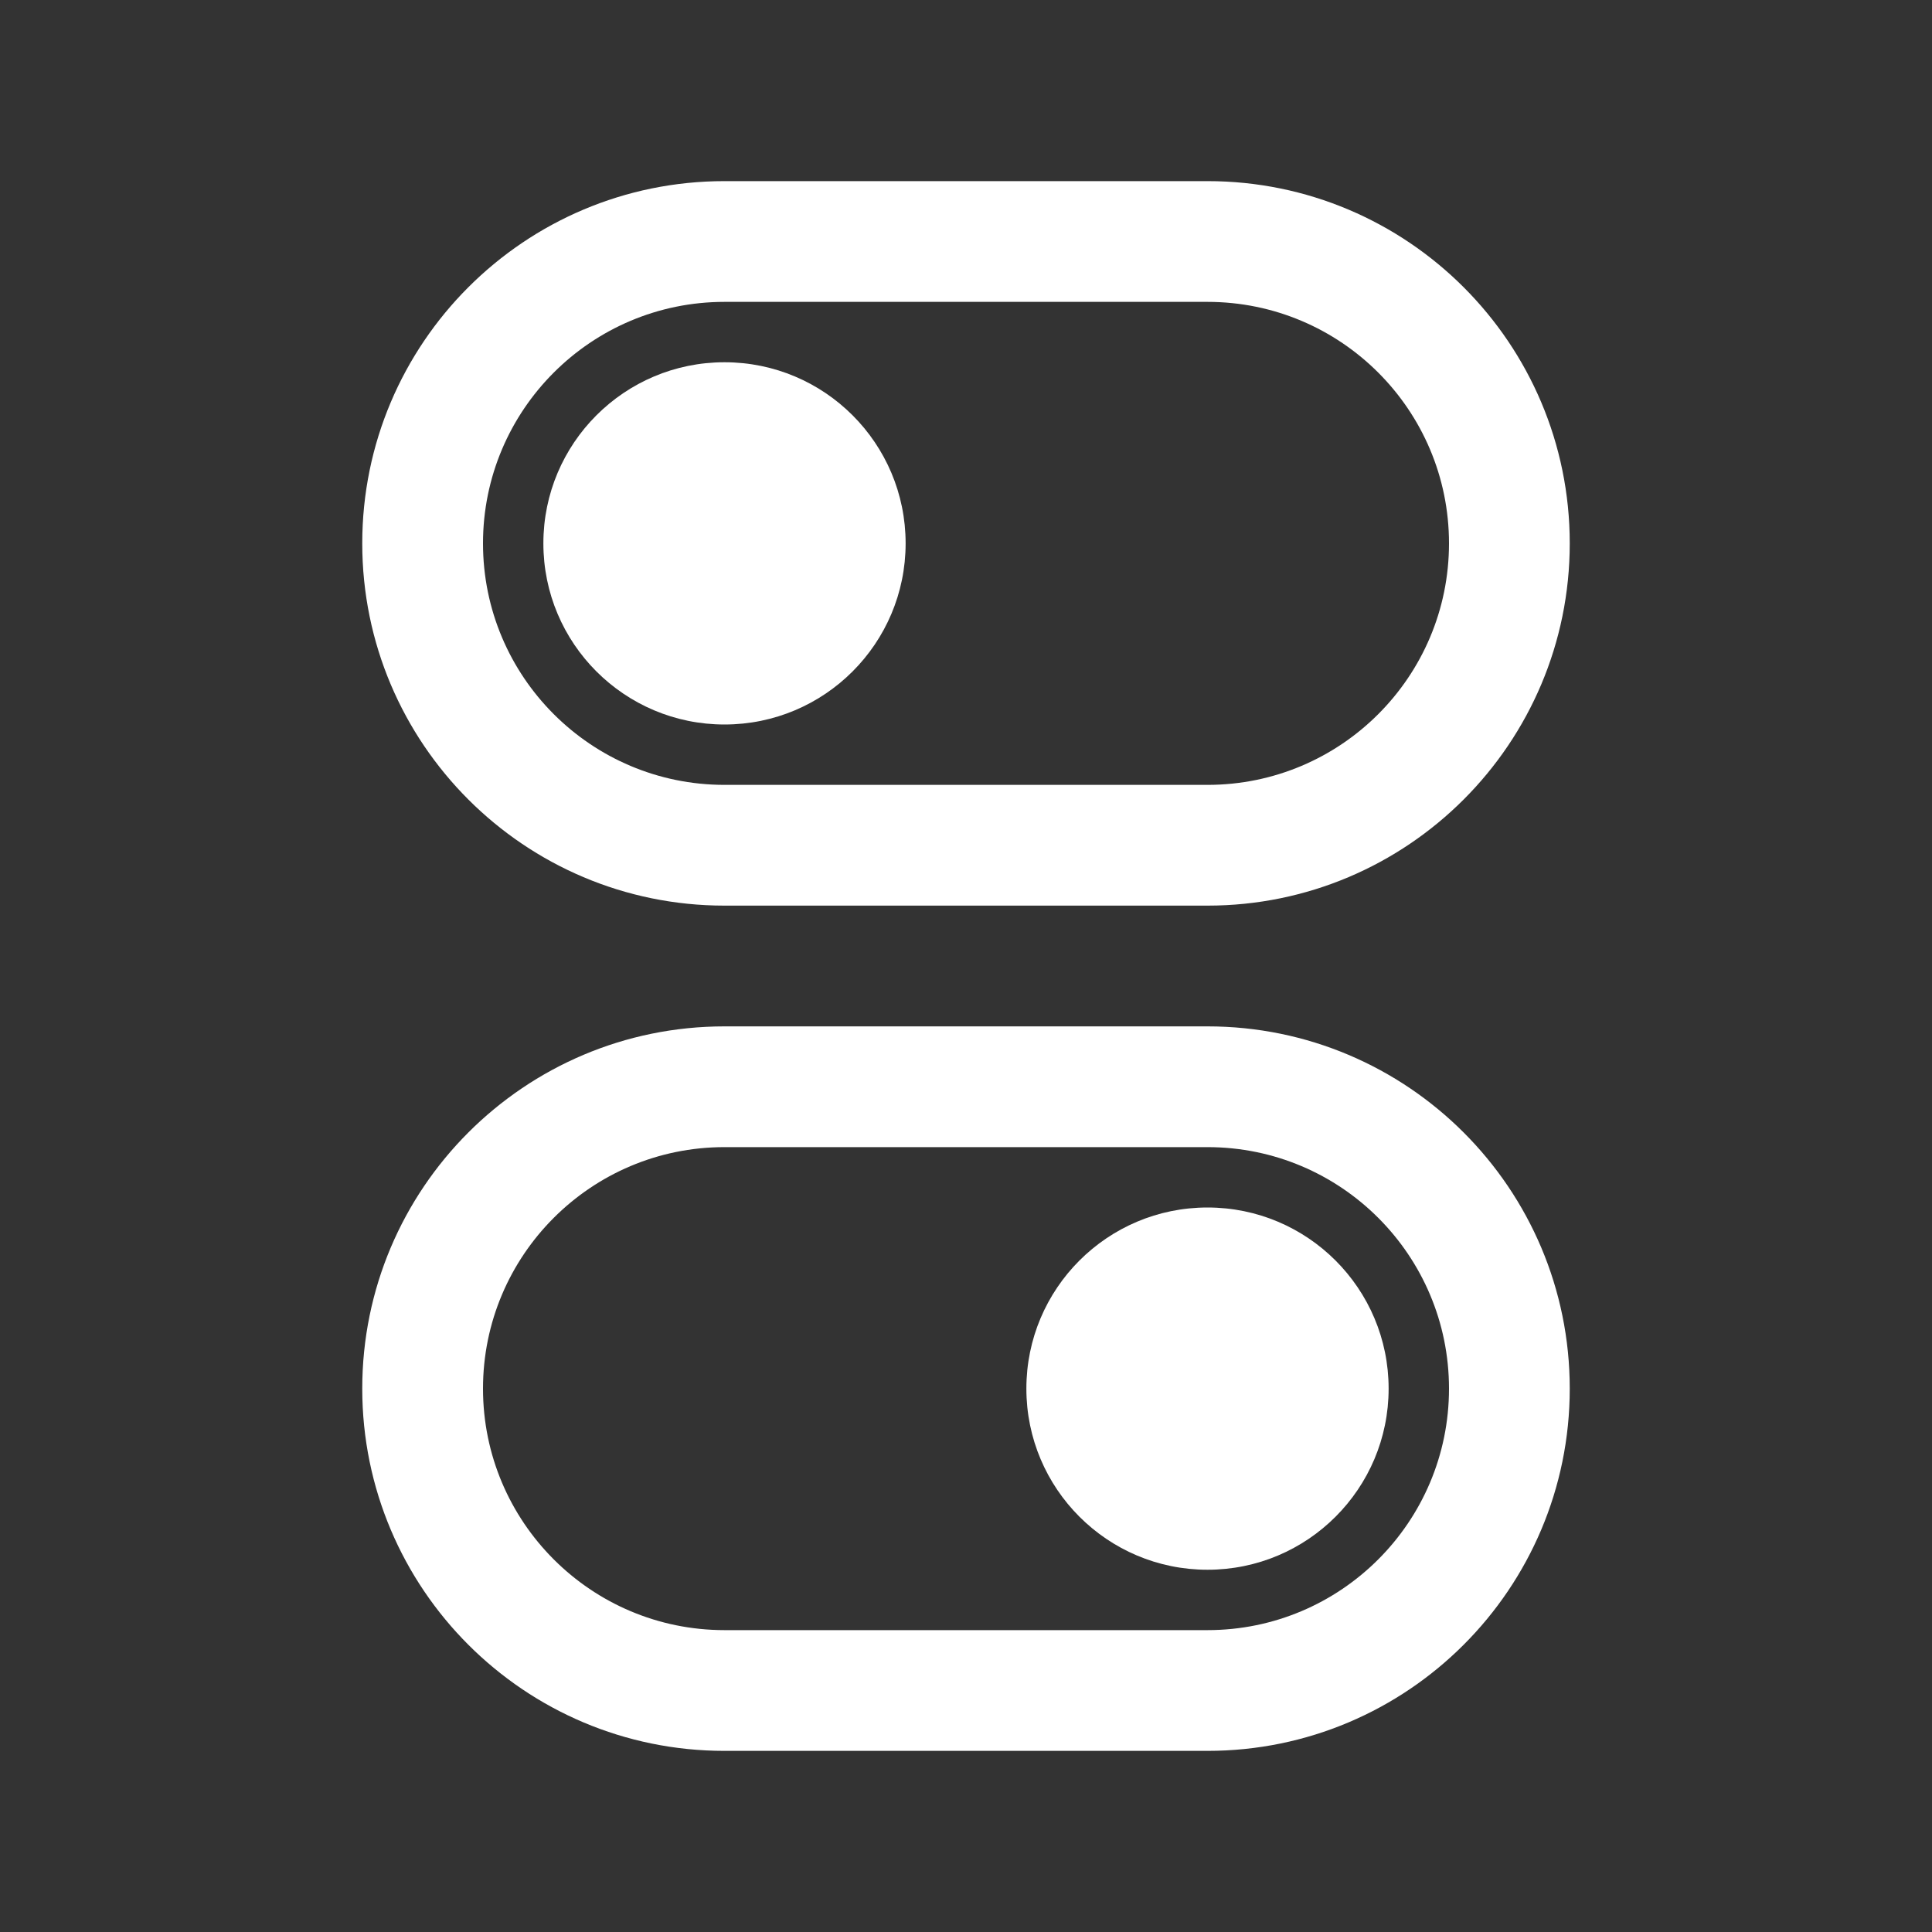<svg width="64" height="64" viewBox="0 0 64 64" fill="none" xmlns="http://www.w3.org/2000/svg">
<rect x="0" y="0" width="64" height="64" fill="#333333" stroke="none"/>
<path fill-rule="evenodd" clip-rule="evenodd" d="M40 38H24C19.582 38 16 41.582 16 46C16 50.418 19.582 54 24 54H40C44.418 54 48 50.418 48 46C48 41.582 44.418 38 40 38ZM24 34C17.373 34 12 39.373 12 46C12 52.627 17.373 58 24 58H40C46.627 58 52 52.627 52 46C52 39.373 46.627 34 40 34H24Z" fill="white"/>
<path fill-rule="evenodd" clip-rule="evenodd" d="M40 10H24C19.582 10 16 13.582 16 18C16 22.418 19.582 26 24 26H40C44.418 26 48 22.418 48 18C48 13.582 44.418 10 40 10ZM24 6C17.373 6 12 11.373 12 18C12 24.627 17.373 30 24 30H40C46.627 30 52 24.627 52 18C52 11.373 46.627 6 40 6H24Z" fill="white"/>
<path d="M46 46C46 49.314 43.314 52 40 52C36.686 52 34 49.314 34 46C34 42.686 36.686 40 40 40C43.314 40 46 42.686 46 46Z" fill="white"/>
<path d="M30 18C30 21.314 27.314 24 24 24C20.686 24 18 21.314 18 18C18 14.686 20.686 12 24 12C27.314 12 30 14.686 30 18Z" fill="white"/>
</svg>
